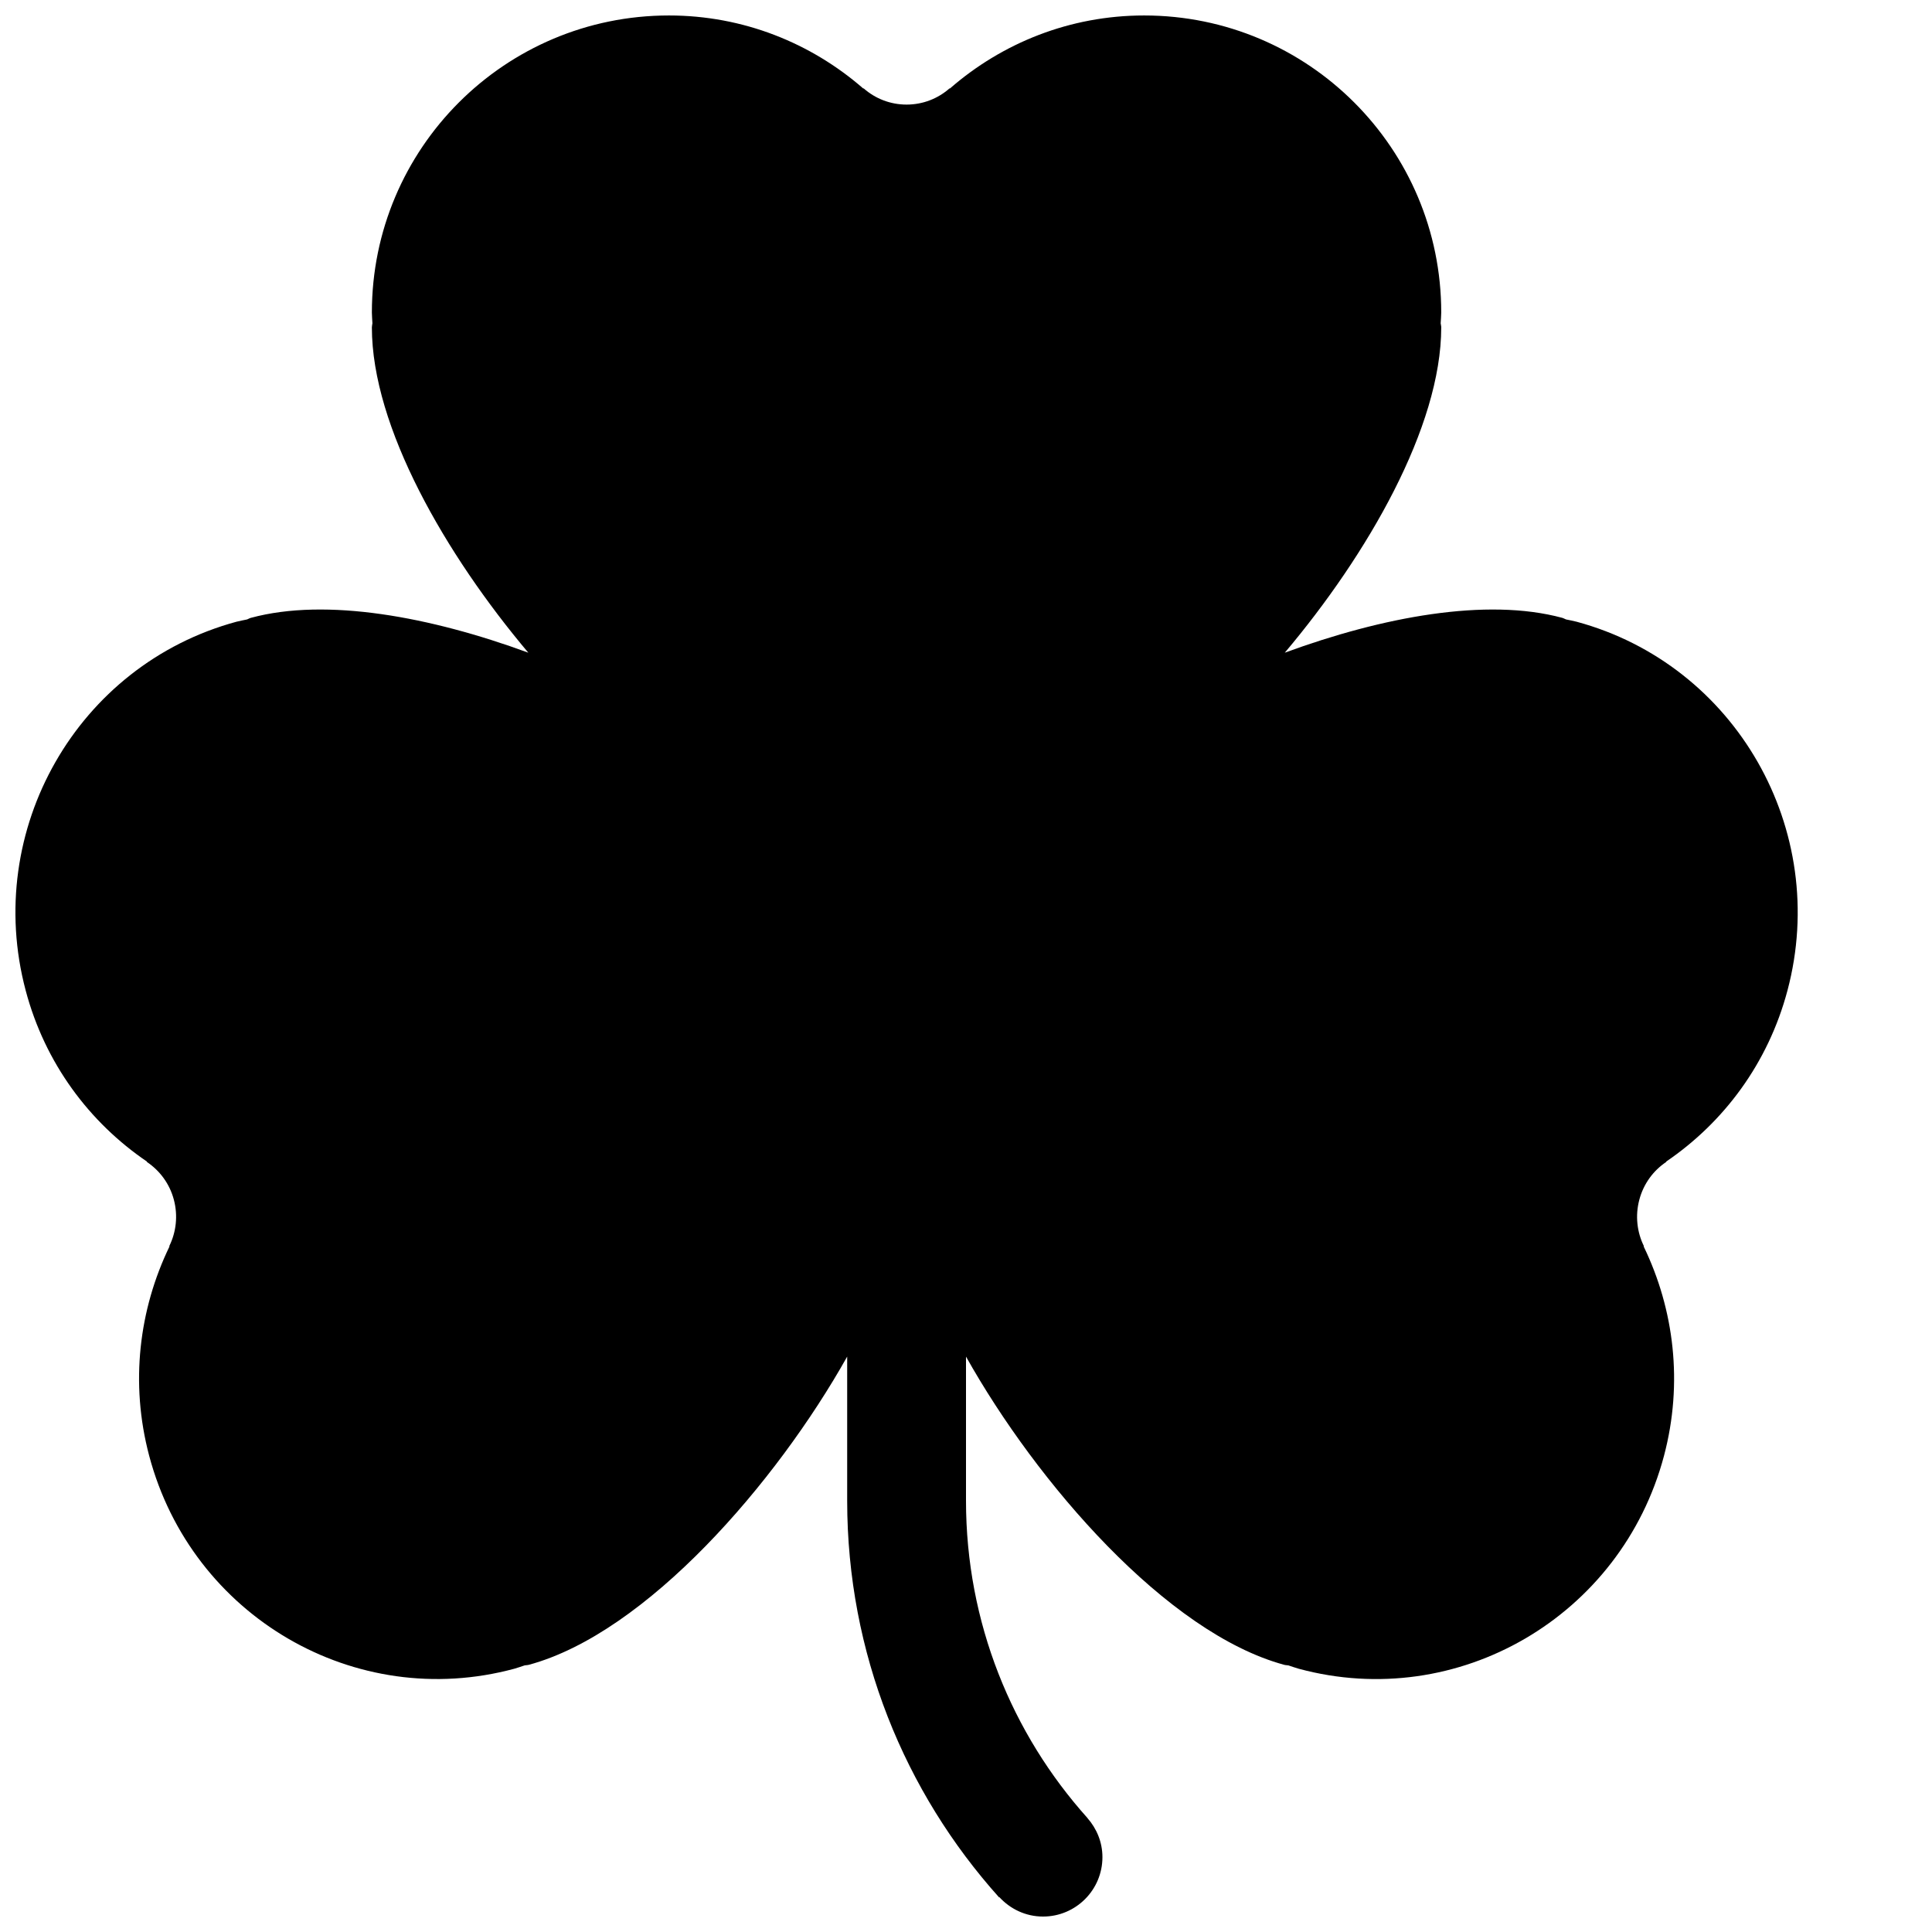 <?xml version="1.0" encoding="UTF-8"?>
<!-- Uploaded to: ICON Repo, www.svgrepo.com, Generator: ICON Repo Mixer Tools -->
<svg width="800px" height="800px" version="1.1" viewBox="144 144 512 512" xmlns="http://www.w3.org/2000/svg">
 <defs>
  <clipPath id="a">
   <path d="m148.09 148.09h472.91v503.81h-472.91z"/>
  </clipPath>
 </defs>
 <g clip-path="url(#a)">
  <path d="m617.7 406.48c-5.125 19.309-16.895 34.961-32.109 45.328-0.055 0.039 0 0.102-0.062 0.148-3.371 2.266-5.969 5.738-7.094 9.996-1.125 4.258-0.598 8.582 1.195 12.242 0.031 0.07-0.047 0.102-0.023 0.164 8.047 16.648 10.484 36.148 5.367 55.457-11.305 42.562-54.641 67.824-96.801 56.418-0.93-0.25-1.812-0.598-2.731-0.883-0.363-0.07-0.715-0.047-1.086-0.148-31.203-8.449-65.621-48.273-84.355-81.691v38.188c0 32.324 12.188 61.797 32.195 84.098l-0.008 0.016c2.441 2.777 3.969 6.375 3.969 10.352 0 8.691-7.055 15.742-15.742 15.742-4.598 0-8.699-2.008-11.578-5.148l-0.07 0.062c-25.023-27.883-40.254-64.715-40.254-105.12v-38.188c-18.742 33.41-53.16 73.242-84.371 81.68-0.379 0.102-0.723 0.078-1.086 0.148-0.922 0.285-1.793 0.629-2.731 0.883-42.156 11.406-85.488-13.855-96.785-56.418-5.125-19.309-2.684-38.809 5.367-55.457 0.016-0.062-0.055-0.094-0.023-0.164 1.793-3.66 2.32-7.981 1.195-12.242-1.129-4.262-3.742-7.715-7.109-9.984-0.055-0.047-0.008-0.109-0.055-0.148-15.215-10.359-26.984-26.016-32.109-45.328-11.305-42.562 13.723-86.316 55.883-97.723 0.938-0.25 1.867-0.395 2.801-0.605 0.348-0.133 0.637-0.332 1.016-0.426 20.035-5.414 47.633-0.27 73.508 9.242-21.914-25.984-41.461-59.836-41.461-86.215 0-0.387 0.109-0.715 0.141-1.086-0.031-0.953-0.141-1.891-0.141-2.852 0-43.477 35.242-78.719 78.719-78.719 19.719 0 37.676 7.32 51.469 19.324 0.055 0.031 0.102-0.031 0.156 0.016 3.031 2.664 7.008 4.277 11.359 4.277 4.352 0 8.328-1.613 11.359-4.273 0.055-0.047 0.102 0.016 0.156-0.016 13.785-12.008 31.734-19.328 51.453-19.328 43.469 0 78.719 35.242 78.719 78.719 0 0.961-0.109 1.898-0.148 2.852 0.039 0.371 0.148 0.691 0.148 1.086 0 26.379-19.539 60.23-41.461 86.215 25.875-9.508 53.465-14.656 73.516-9.242 0.379 0.102 0.668 0.301 1.016 0.426 0.938 0.211 1.867 0.355 2.793 0.605 42.172 11.406 67.191 55.16 55.895 97.723z" fill-rule="evenodd"/>
 </g>
</svg>
